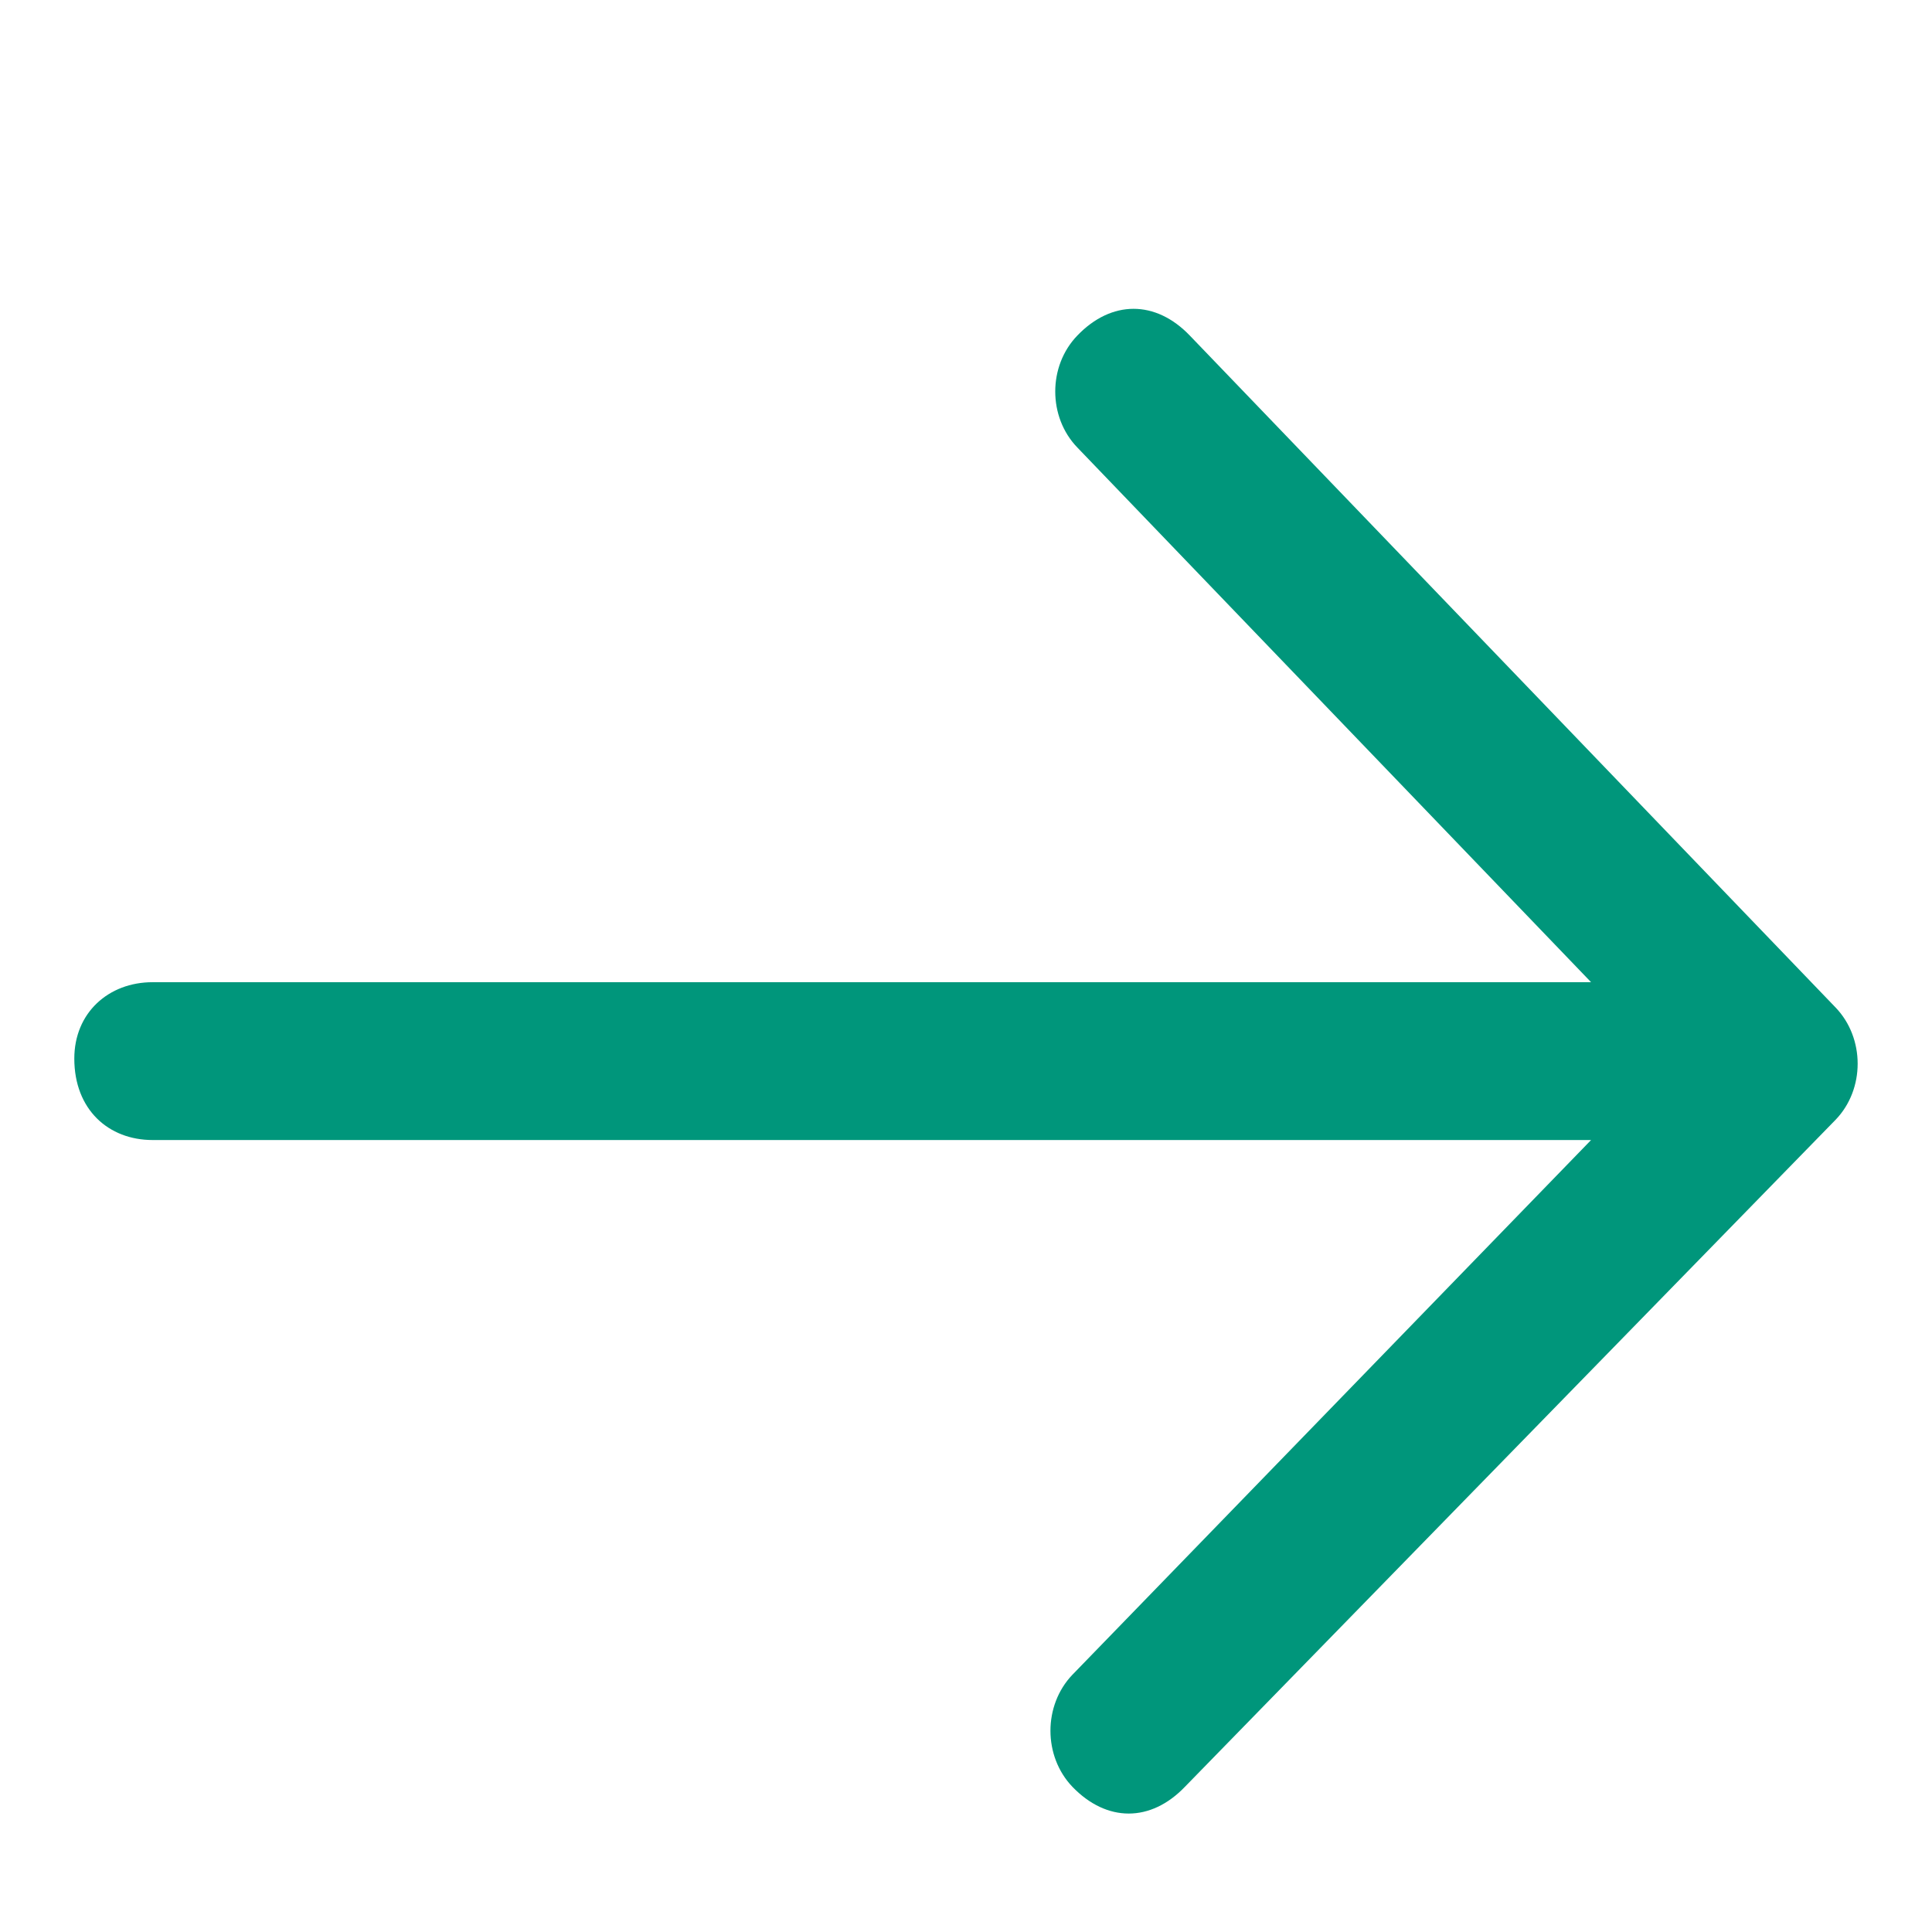 <svg width="13" height="13" viewBox="0 0 13 13" fill="none" xmlns="http://www.w3.org/2000/svg">
<g id="Outline/icon-arrow-right" clip-path="url(#clip0_260_6264)">
<path id="Path" fill-rule="evenodd" clip-rule="evenodd" d="M7.973 12.023C7.743 12.263 7.447 12.263 7.216 12.023C7.019 11.817 7.019 11.475 7.216 11.269L10.706 7.671H1.027C0.73 7.671 0.5 7.466 0.5 7.123C0.5 6.815 0.73 6.609 1.027 6.609H10.706L7.249 3.011C7.051 2.806 7.051 2.463 7.249 2.258C7.479 2.018 7.776 2.018 8.006 2.258L12.352 6.78C12.549 6.986 12.549 7.329 12.352 7.534L7.973 12.023Z" fill="#00967B"/>
</g>
<defs>
<clipPath id="clip0_260_6264">
<rect width="12" height="12" fill="white" transform="translate(0.5 0.953)"/>
</clipPath>
</defs>
</svg>
